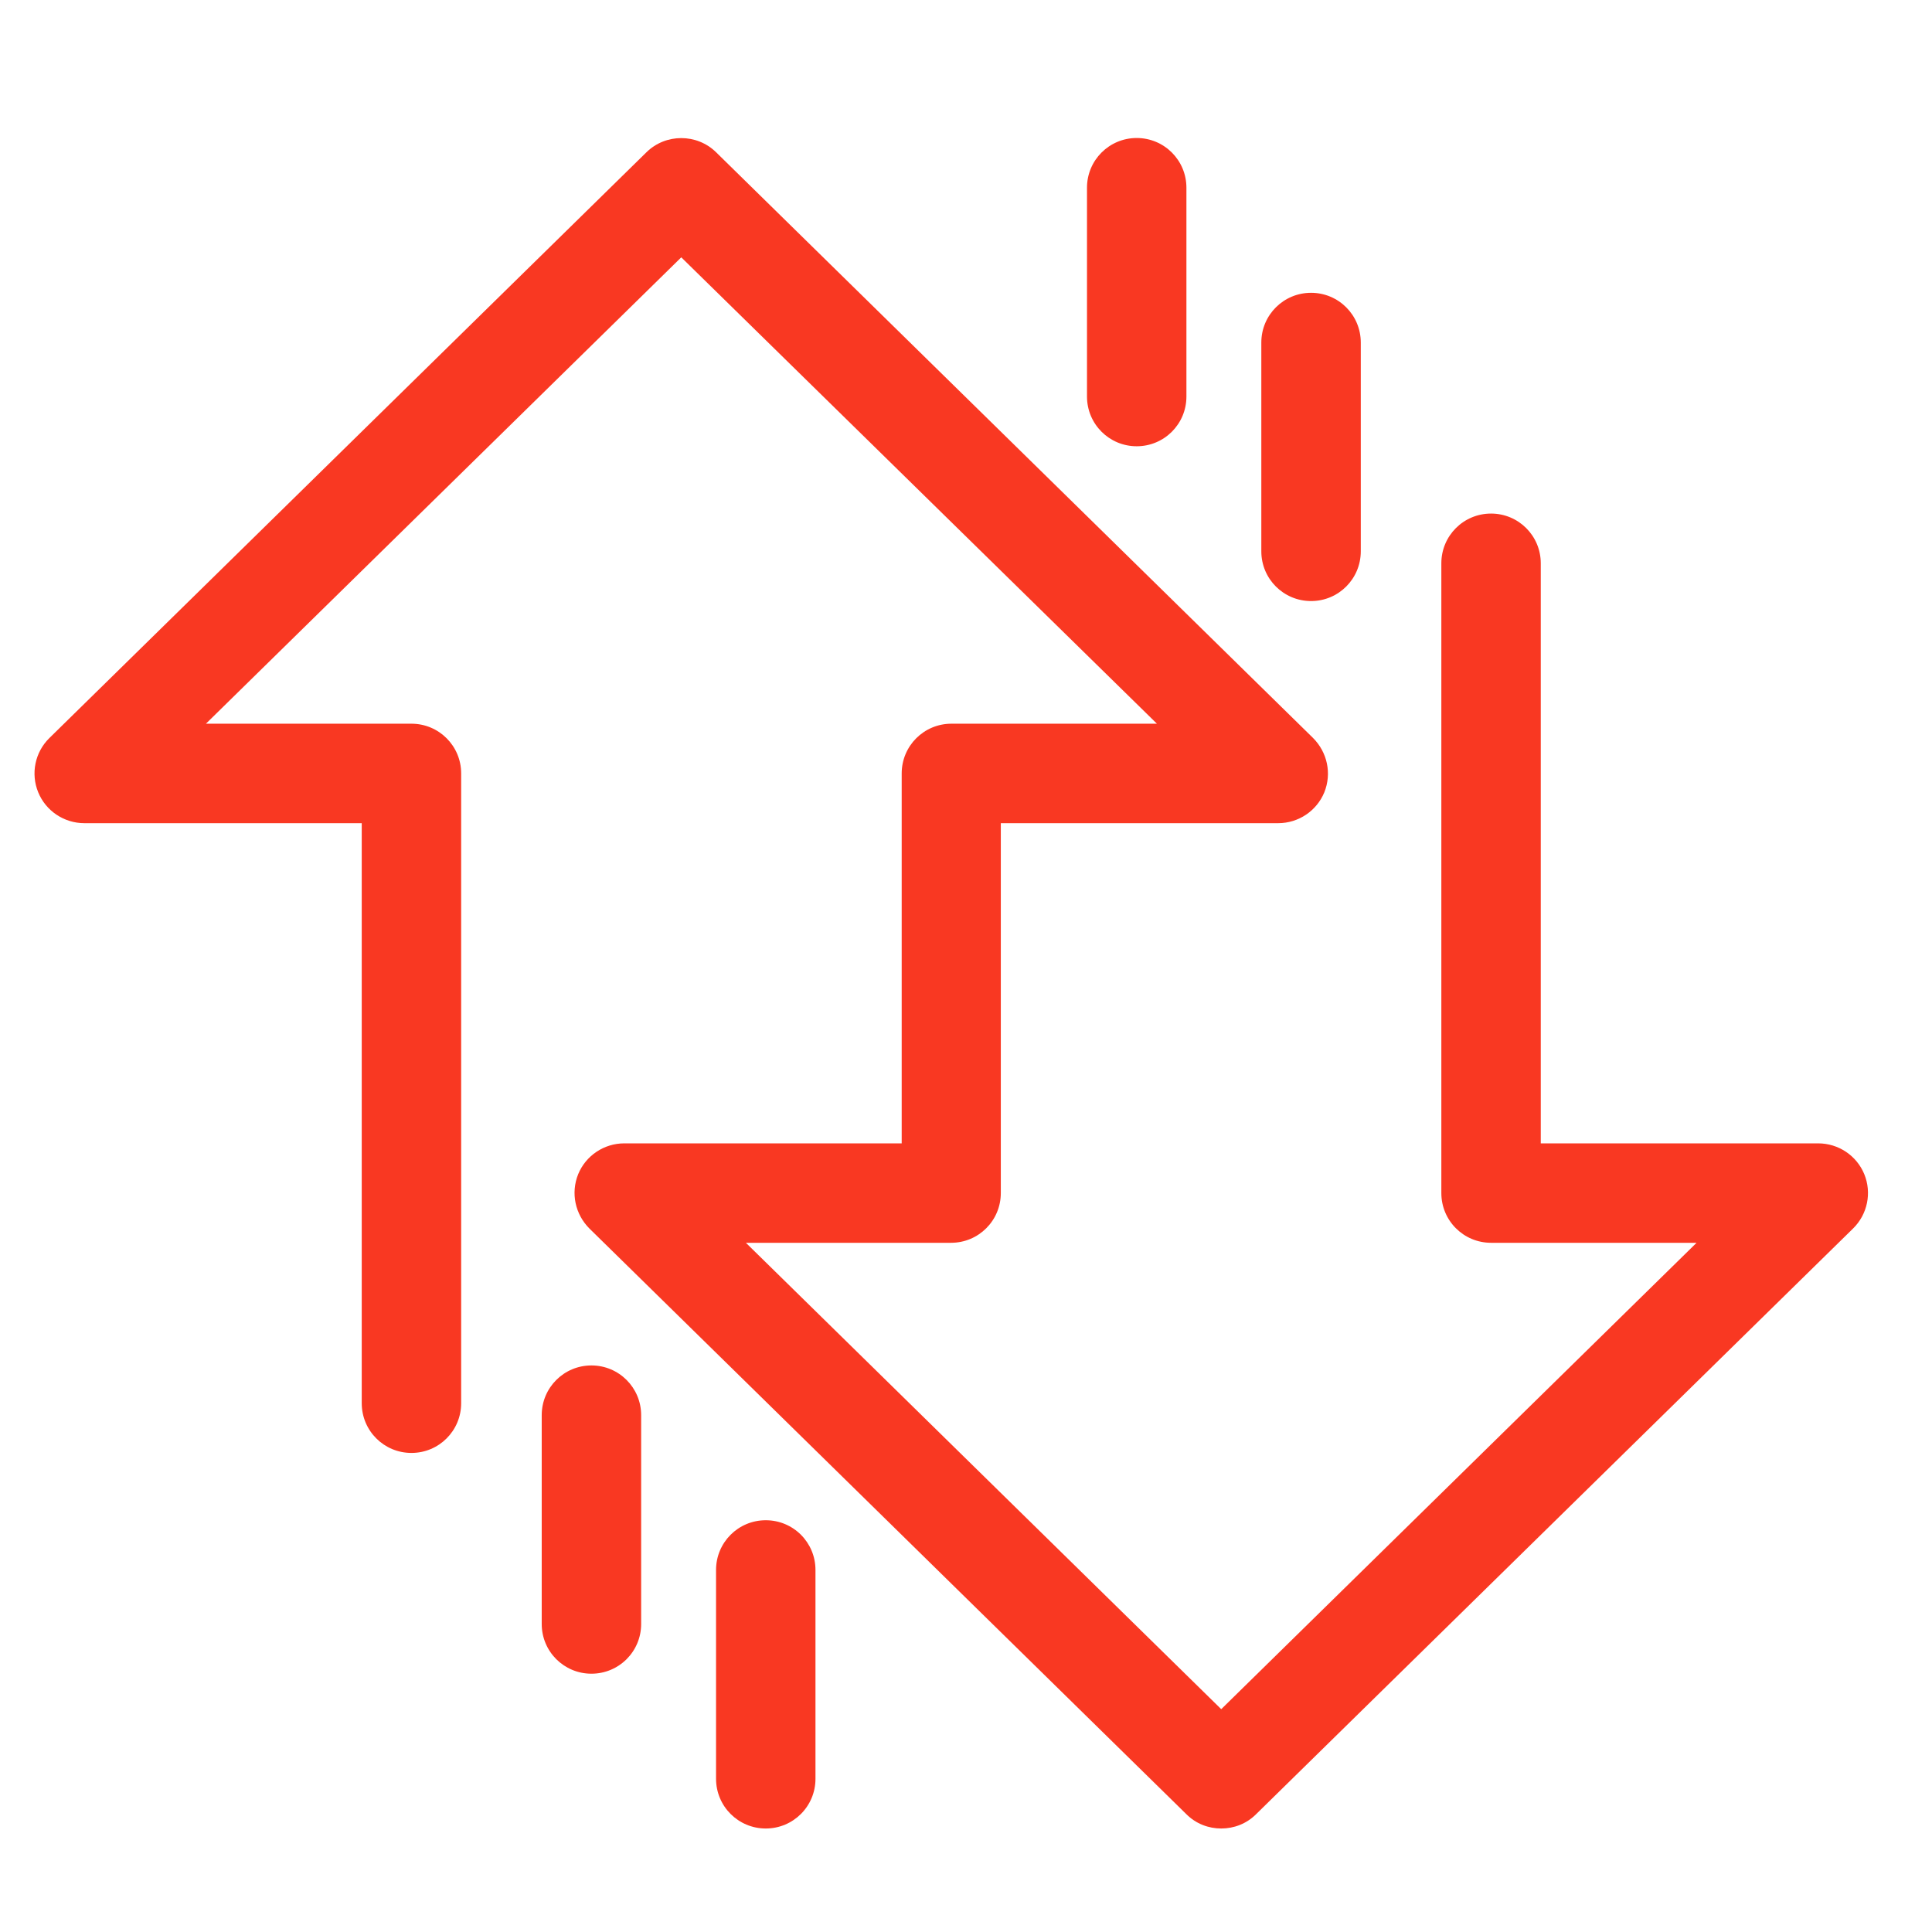 <?xml version="1.0" encoding="UTF-8"?>
<svg xmlns="http://www.w3.org/2000/svg" width="56" height="56" viewBox="0 0 56 56" fill="none">
  <path d="M35.398 53C35.033 53 34.668 52.866 34.389 52.587L17.085 35.61C16.672 35.197 16.538 34.582 16.759 34.034C16.98 33.496 17.508 33.141 18.094 33.141H26.136V22.418C26.136 21.621 26.78 20.977 27.577 20.977H33.534L19.747 7.459L5.969 20.977H11.926C12.723 20.977 13.367 21.621 13.367 22.418V40.673C13.367 41.471 12.723 42.114 11.926 42.114C11.129 42.114 10.485 41.471 10.485 40.673V23.86H2.443C1.857 23.86 1.328 23.504 1.108 22.966C0.887 22.428 1.011 21.803 1.434 21.39L18.738 4.413C19.295 3.866 20.198 3.866 20.756 4.413L38.059 21.39C38.472 21.803 38.607 22.418 38.386 22.966C38.165 23.504 37.637 23.86 37.05 23.86H29.009V34.582C29.009 35.379 28.365 36.023 27.567 36.023H21.62L35.398 49.541L49.176 36.023H43.219C42.421 36.023 41.778 35.379 41.778 34.582V16.327C41.778 15.53 42.421 14.886 43.219 14.886C44.016 14.886 44.66 15.53 44.66 16.327V33.141H52.702C53.288 33.141 53.816 33.496 54.037 34.034C54.258 34.572 54.133 35.197 53.711 35.61L36.407 52.587C36.128 52.866 35.763 53 35.398 53V53Z" fill="#F93822"></path>
  <path d="M22.196 53C21.399 53 20.755 52.356 20.755 51.559V45.506C20.755 44.708 21.399 44.065 22.196 44.065C22.994 44.065 23.637 44.708 23.637 45.506V51.559C23.637 52.356 22.994 53 22.196 53Z" fill="#F93822"></path>
  <path d="M17.143 48.513C16.346 48.513 15.702 47.87 15.702 47.072V41.019C15.702 40.222 16.346 39.578 17.143 39.578C17.941 39.578 18.584 40.222 18.584 41.019V47.072C18.584 47.87 17.941 48.513 17.143 48.513Z" fill="#F93822"></path>
  <path d="M32.948 12.935C32.151 12.935 31.507 12.292 31.507 11.494V5.441C31.507 4.644 32.151 4 32.948 4C33.745 4 34.389 4.644 34.389 5.441V11.494C34.389 12.292 33.745 12.935 32.948 12.935Z" fill="#F93822"></path>
  <path d="M38.002 17.422C37.204 17.422 36.56 16.778 36.56 15.981V9.928C36.56 9.131 37.204 8.487 38.002 8.487C38.799 8.487 39.443 9.131 39.443 9.928V15.981C39.443 16.778 38.799 17.422 38.002 17.422Z" fill="#F93822"></path>
</svg>
